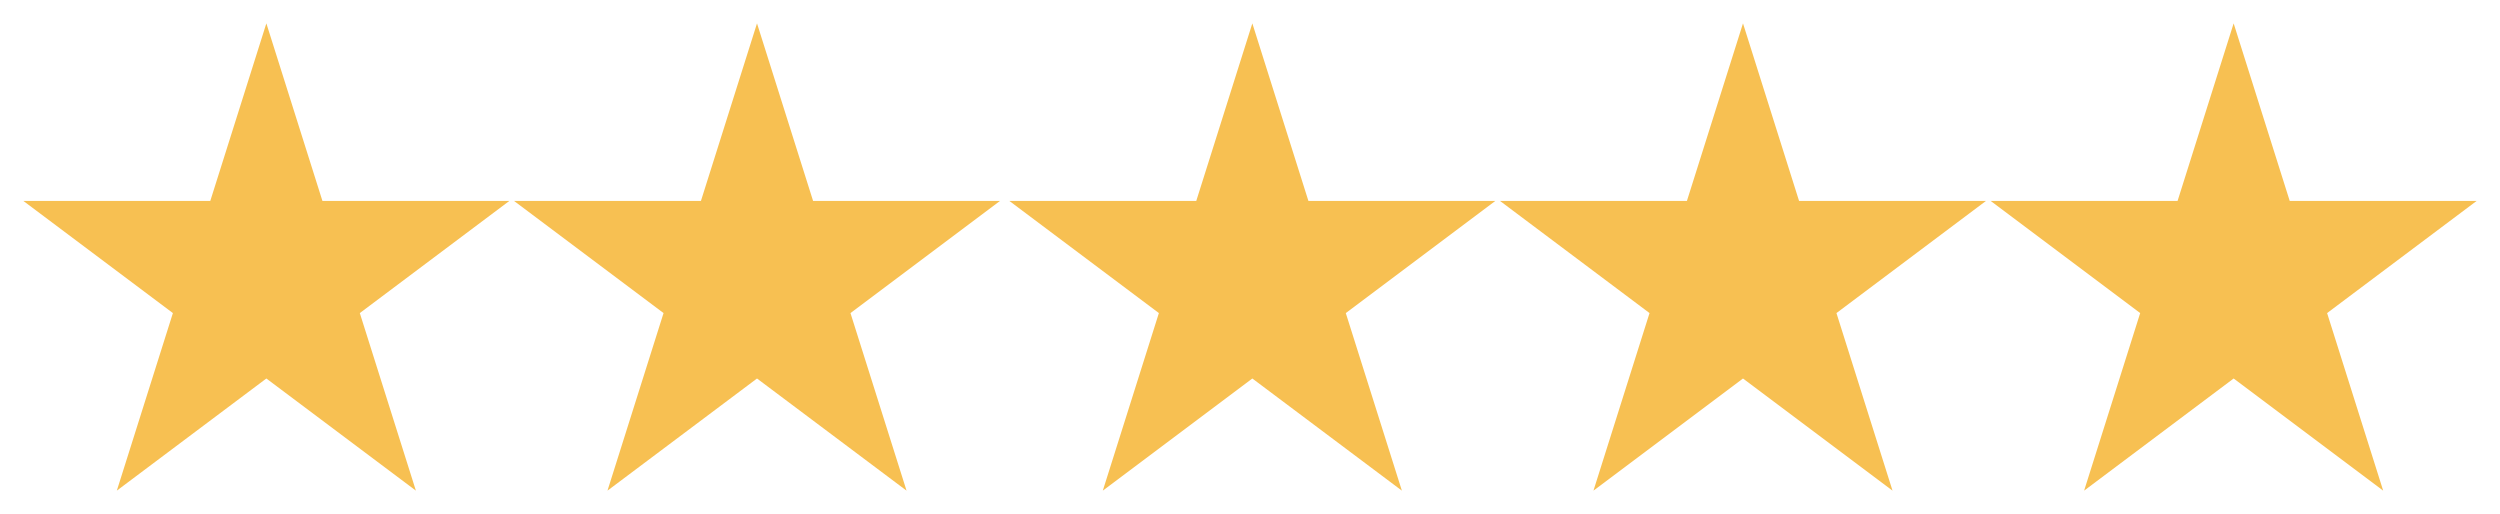 <svg width="535" height="110" viewBox="0 0 535 110" fill="none" xmlns="http://www.w3.org/2000/svg">
<path fill-rule="evenodd" clip-rule="evenodd" d="M57 5L69 43L109 42.998L77 66.998L89 104.998L57 80.998L25 104.998L37 66.998L5 42.998L45 43L57 5Z" fill="#F7C052"/>
<path fill-rule="evenodd" clip-rule="evenodd" d="M162 5L174 43L214 42.998L182 66.998L194 104.998L162 80.998L130 104.998L142 66.998L110 42.998L150 43L162 5Z" fill="#F7C052"/>
<path fill-rule="evenodd" clip-rule="evenodd" d="M268 5L280 43L320 42.998L288 66.998L300 104.998L268 80.998L236 104.998L248 66.998L216 42.998L256 43L268 5Z" fill="#F7C052"/>
<path fill-rule="evenodd" clip-rule="evenodd" d="M373 5L385 43L425 42.998L393 66.998L405 104.998L373 80.998L341 104.998L353 66.998L321 42.998L361 43L373 5Z" fill="#F7C052"/>
<path fill-rule="evenodd" clip-rule="evenodd" d="M478 5L490 43L530 42.998L498 66.998L510 104.998L478 80.998L446 104.998L458 66.998L426 42.998L466 43L478 5Z" fill="#F7C052"/>
</svg>
